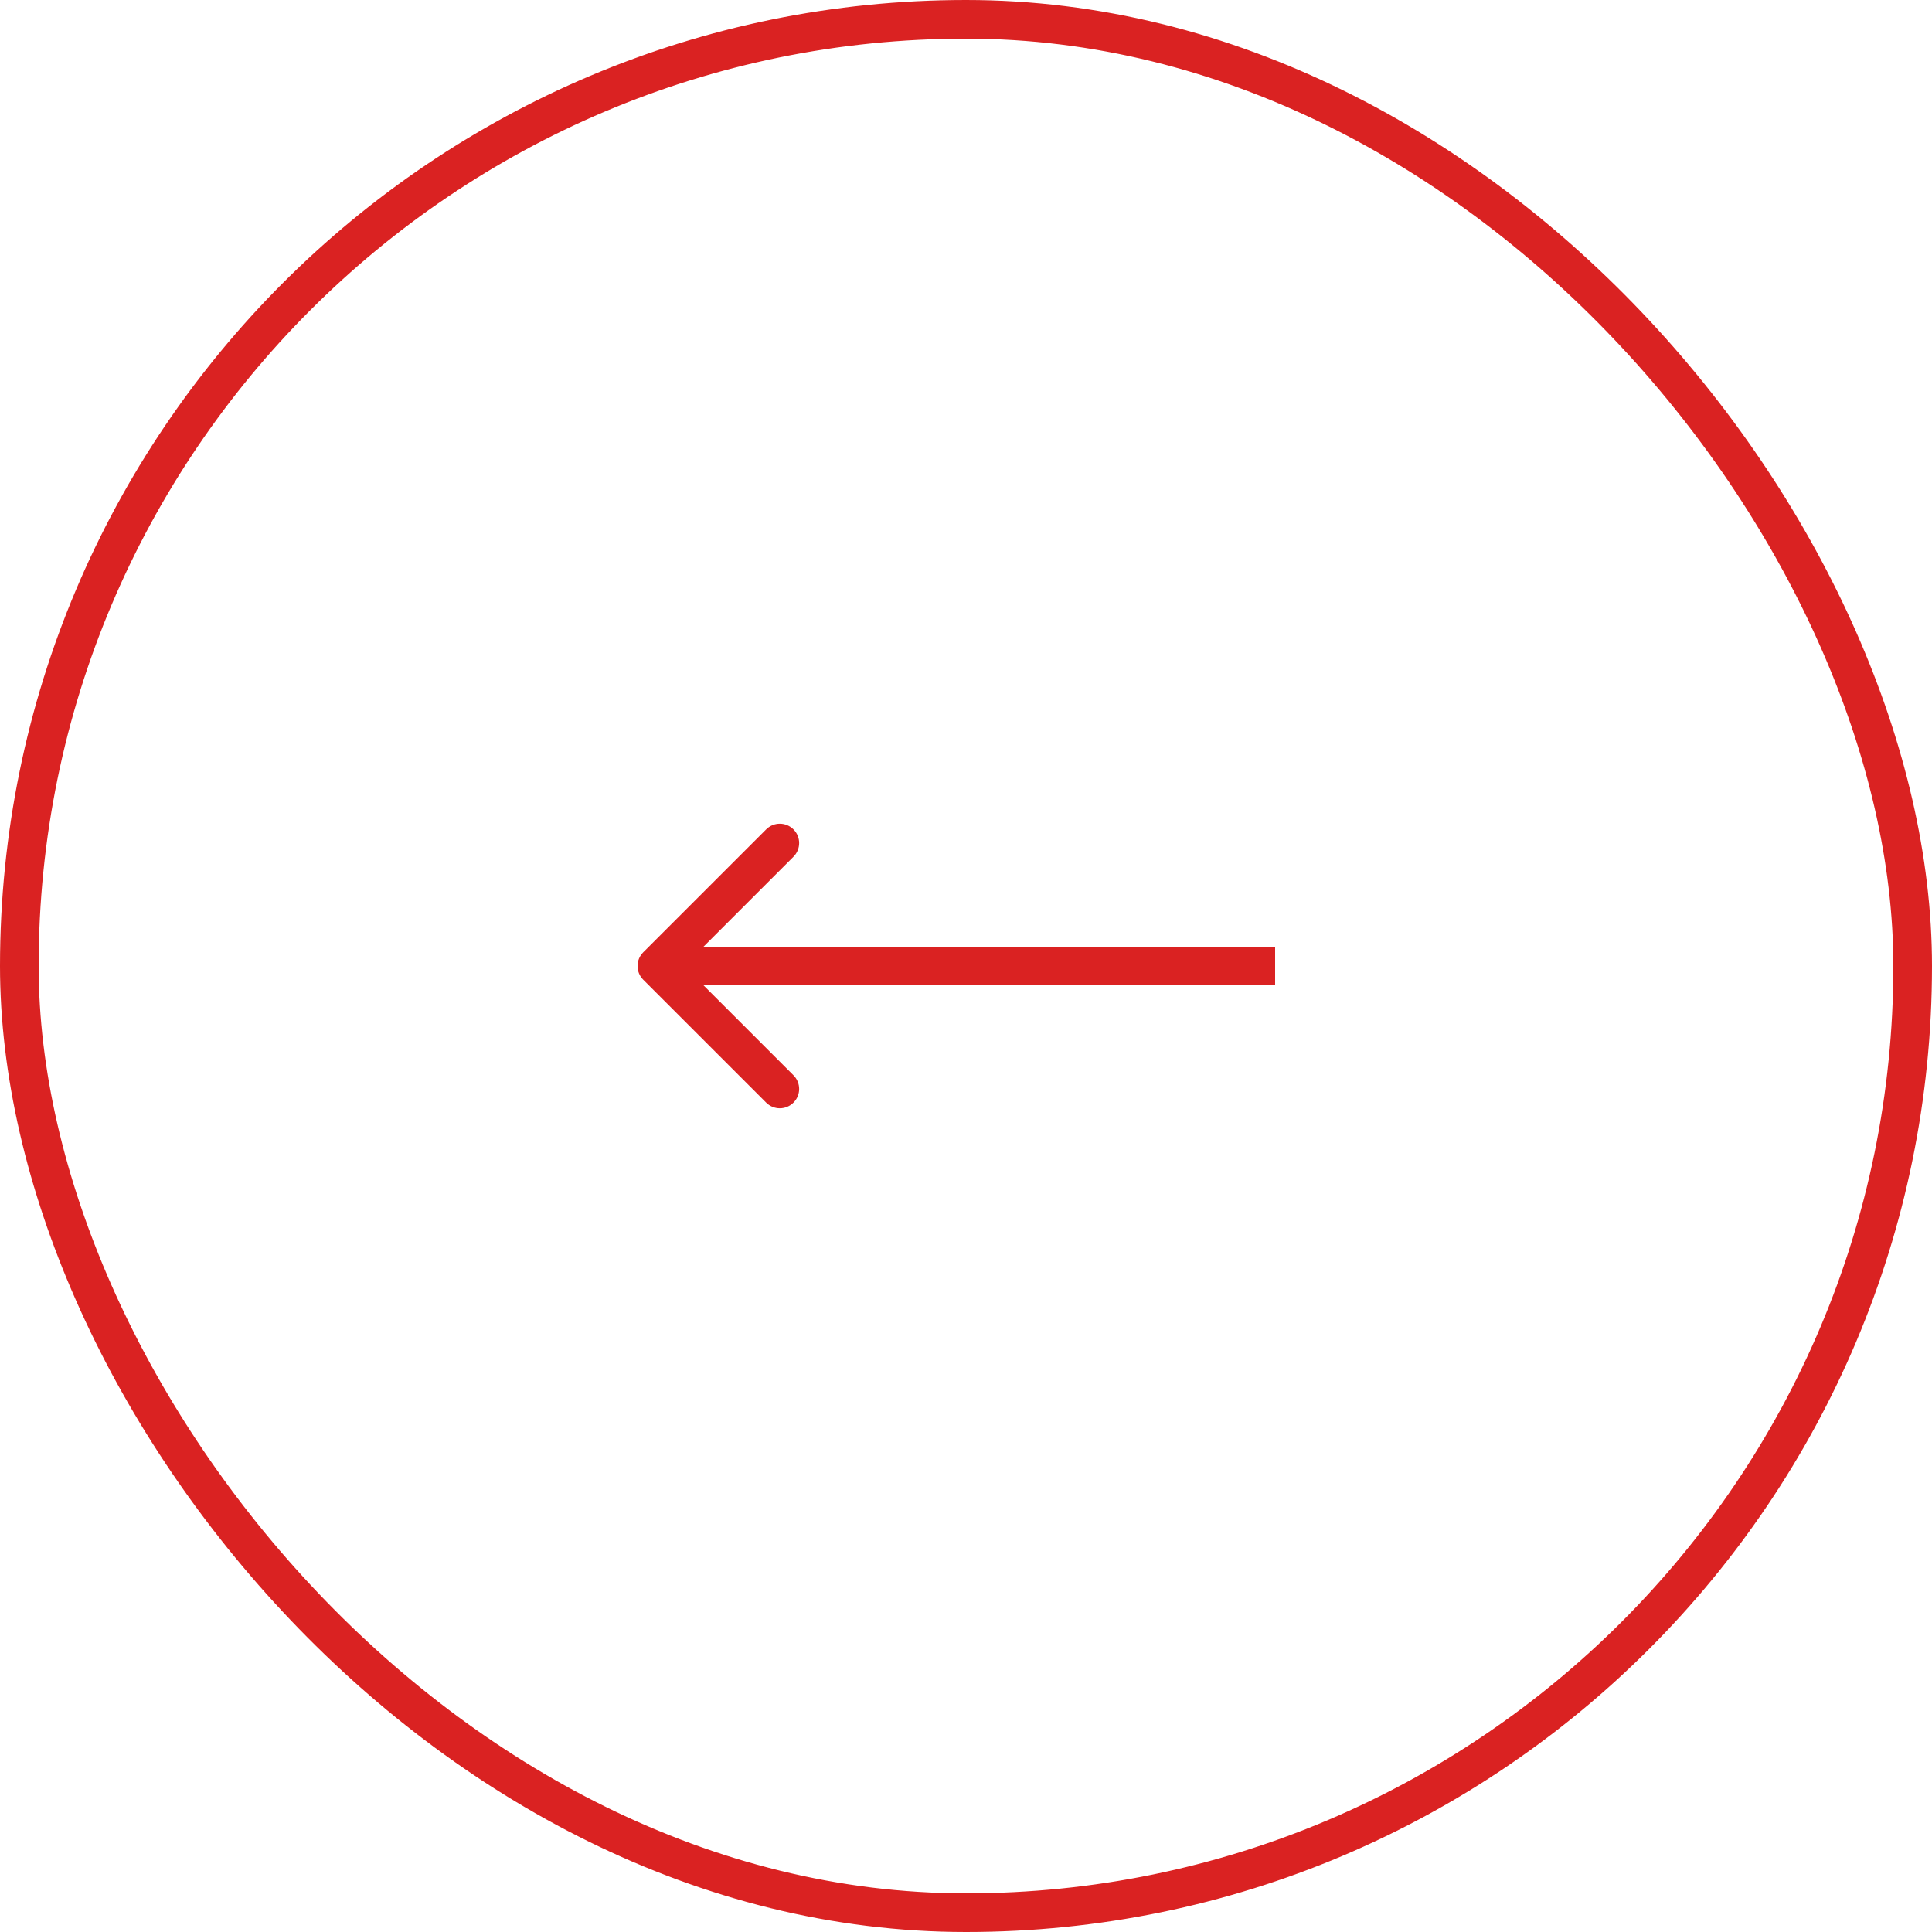 <?xml version="1.0" encoding="UTF-8"?> <svg xmlns="http://www.w3.org/2000/svg" width="50" height="50" viewBox="0 0 50 50" fill="none"><rect x="0.5" y="0.5" width="49" height="49" rx="24.5" stroke="#DA2222"></rect><path d="M16.646 25.354C16.451 25.158 16.451 24.842 16.646 24.646L19.828 21.465C20.024 21.269 20.34 21.269 20.535 21.465C20.731 21.66 20.731 21.976 20.535 22.172L17.707 25L20.535 27.828C20.731 28.024 20.731 28.34 20.535 28.535C20.34 28.731 20.024 28.731 19.828 28.535L16.646 25.354ZM33 25.5H17V24.5H33V25.5Z" fill="#DA2222"></path></svg> 